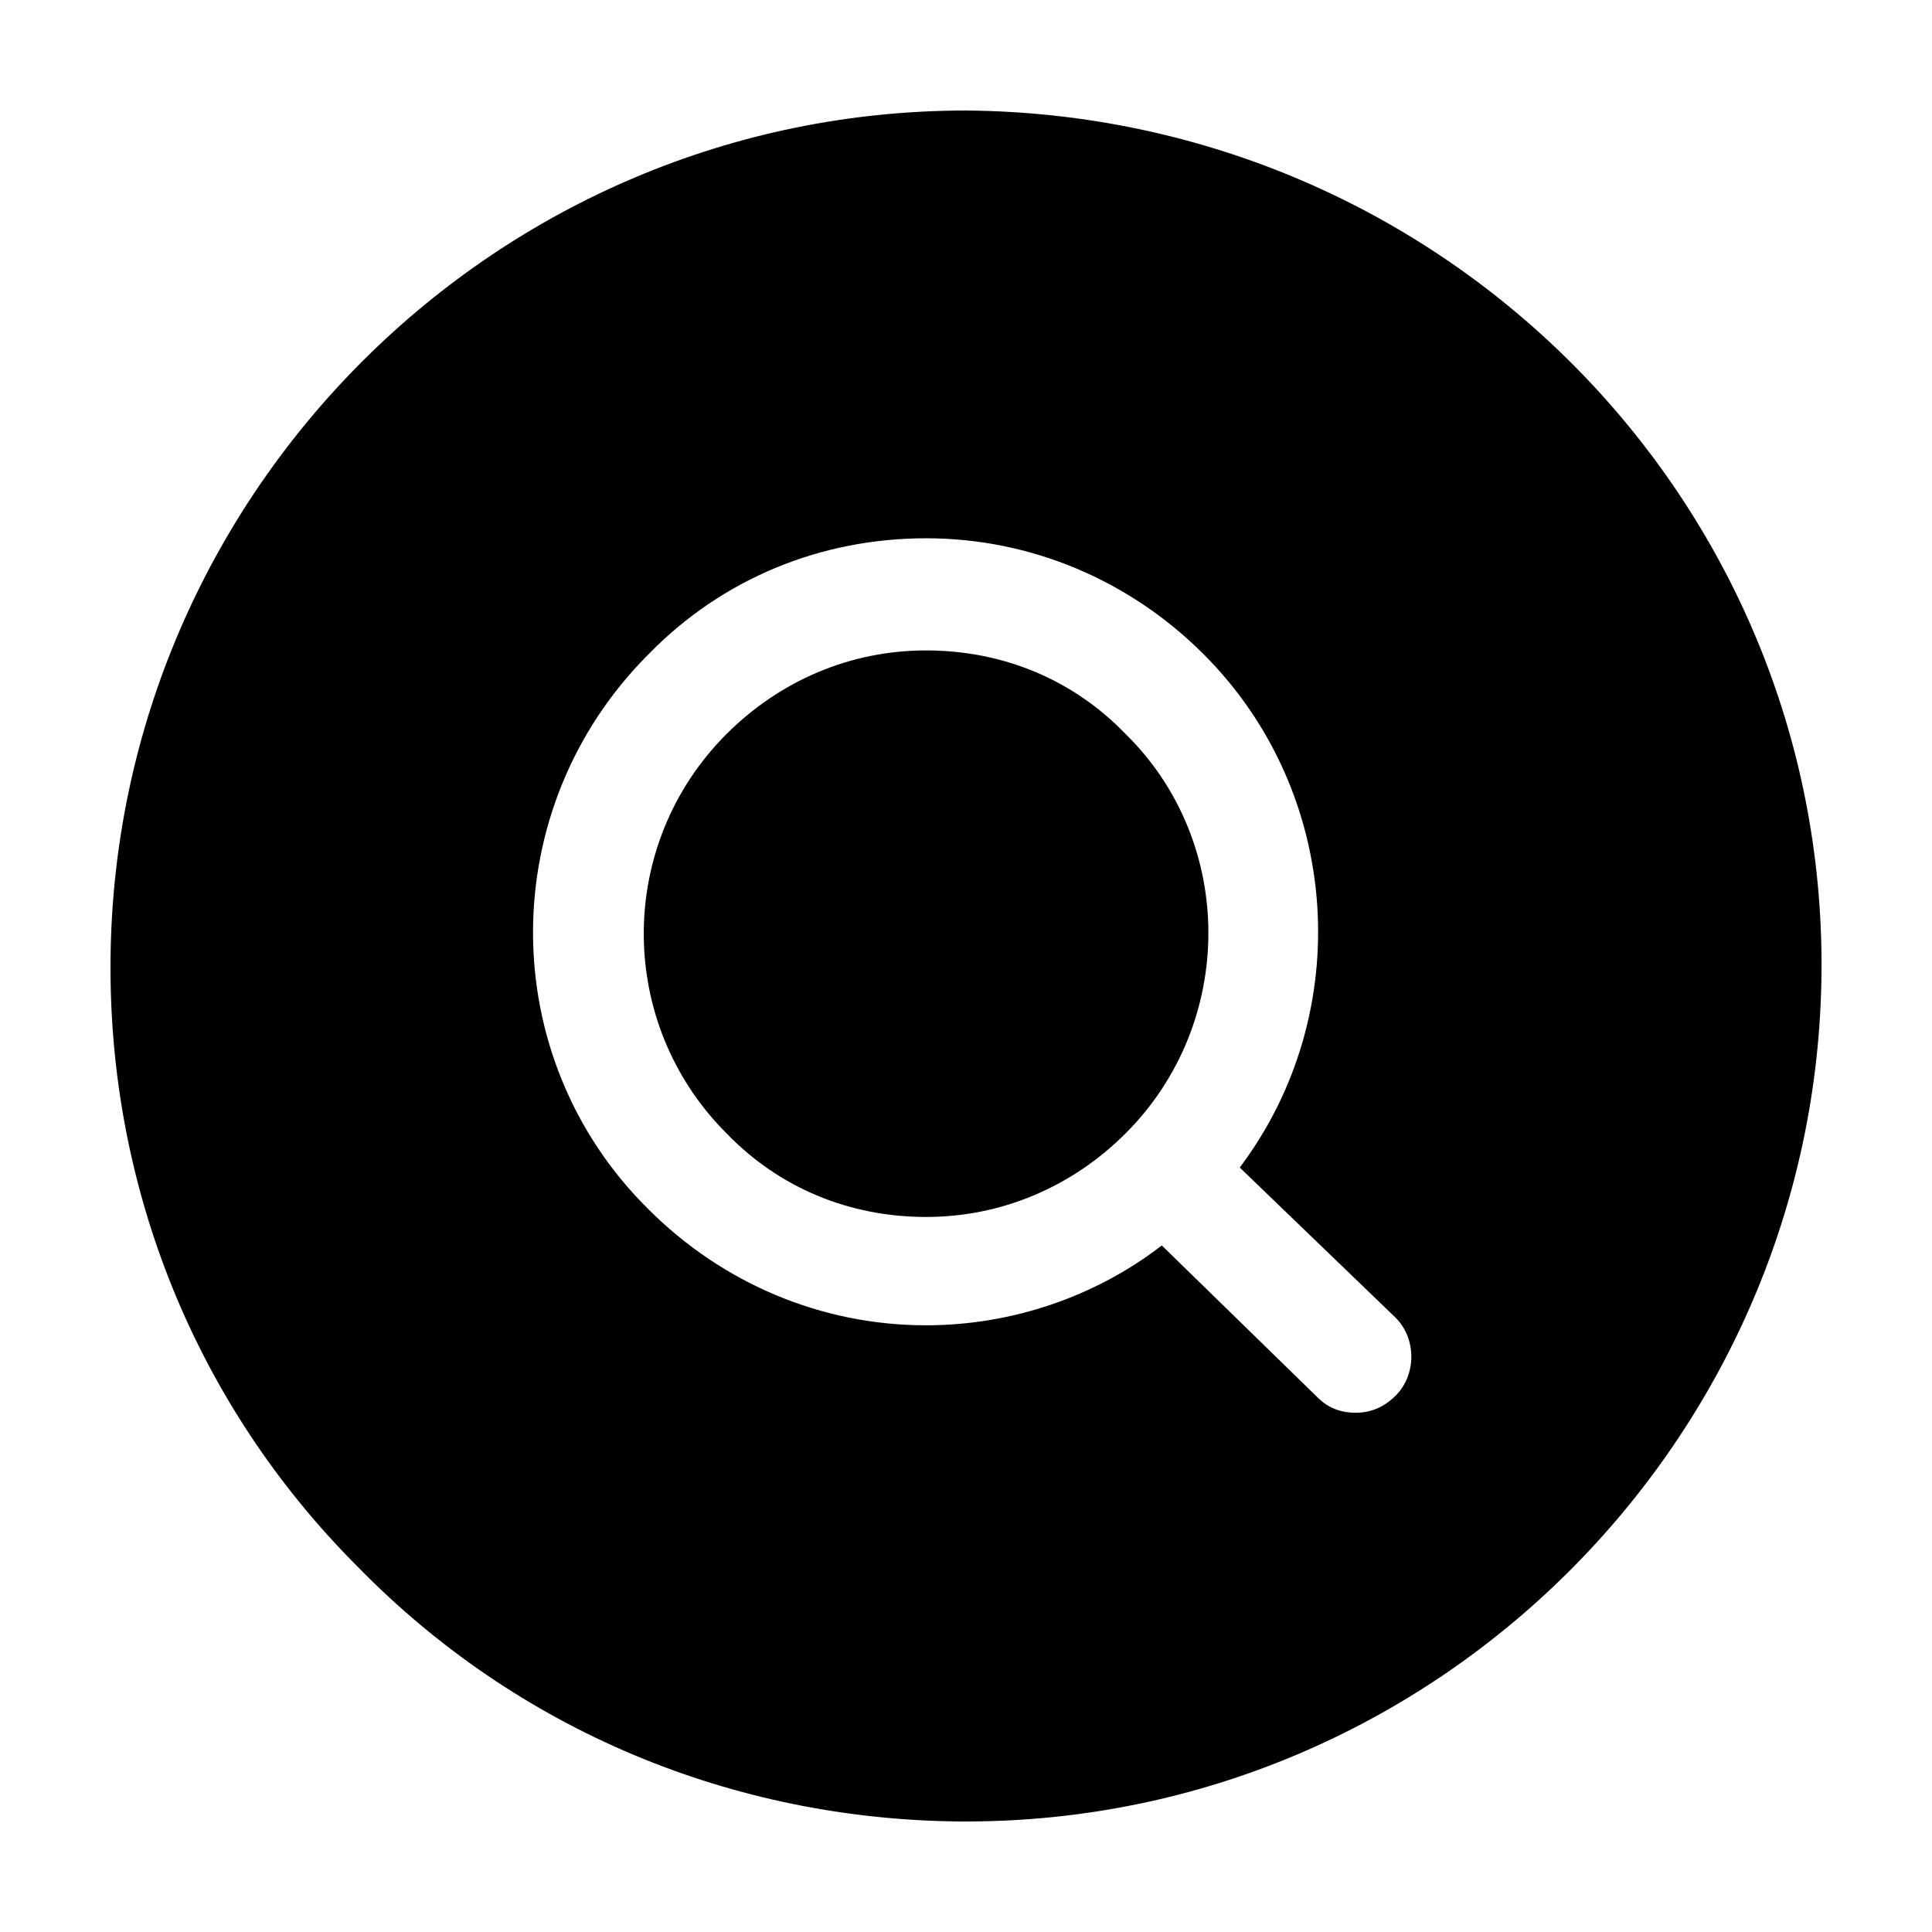 <?xml version="1.0" encoding="UTF-8"?>
<!-- Uploaded to: SVG Repo, www.svgrepo.com, Generator: SVG Repo Mixer Tools -->
<svg fill="#000000" width="800px" height="800px" version="1.1" viewBox="144 144 512 512" xmlns="http://www.w3.org/2000/svg">
 <g>
  <path d="m400 173.29c-124.44 0-225.71 101.27-226.71 225.2-0.504 60.457 22.672 117.89 65.496 160.71 42.32 43.328 99.25 67.008 159.71 67.512l1.512-0.004c124.44 0 225.71-101.27 226.71-225.2 1.004-124.94-100.26-227.21-226.71-228.22zm113.86 340.57c-3.023 3.023-6.551 4.535-10.578 4.535-3.527 0-7.055-1.008-10.078-4.031l-41.312-40.305c-17.633 13.602-39.801 21.16-62.473 21.16-27.711 0-53.906-11.082-73.555-30.73-40.809-40.305-40.809-106.3 0-147.11 19.648-20.152 45.848-30.73 73.555-30.73 27.711 0 53.906 11.082 73.555 30.73 36.777 36.777 40.305 95.219 9.574 136.03l41.312 39.801c5.543 5.543 5.543 15.113 0 20.656z"/>
  <path d="m389.42 316.37c-20.152 0-38.793 8.062-52.898 22.168-29.223 29.223-29.223 76.578 0 105.8 14.105 14.609 32.746 22.168 52.898 22.168 20.152 0 38.793-8.062 52.898-22.168 29.223-29.223 29.223-77.082 0-105.8-14.105-14.613-32.746-22.168-52.898-22.168z"/>
 </g>
</svg>